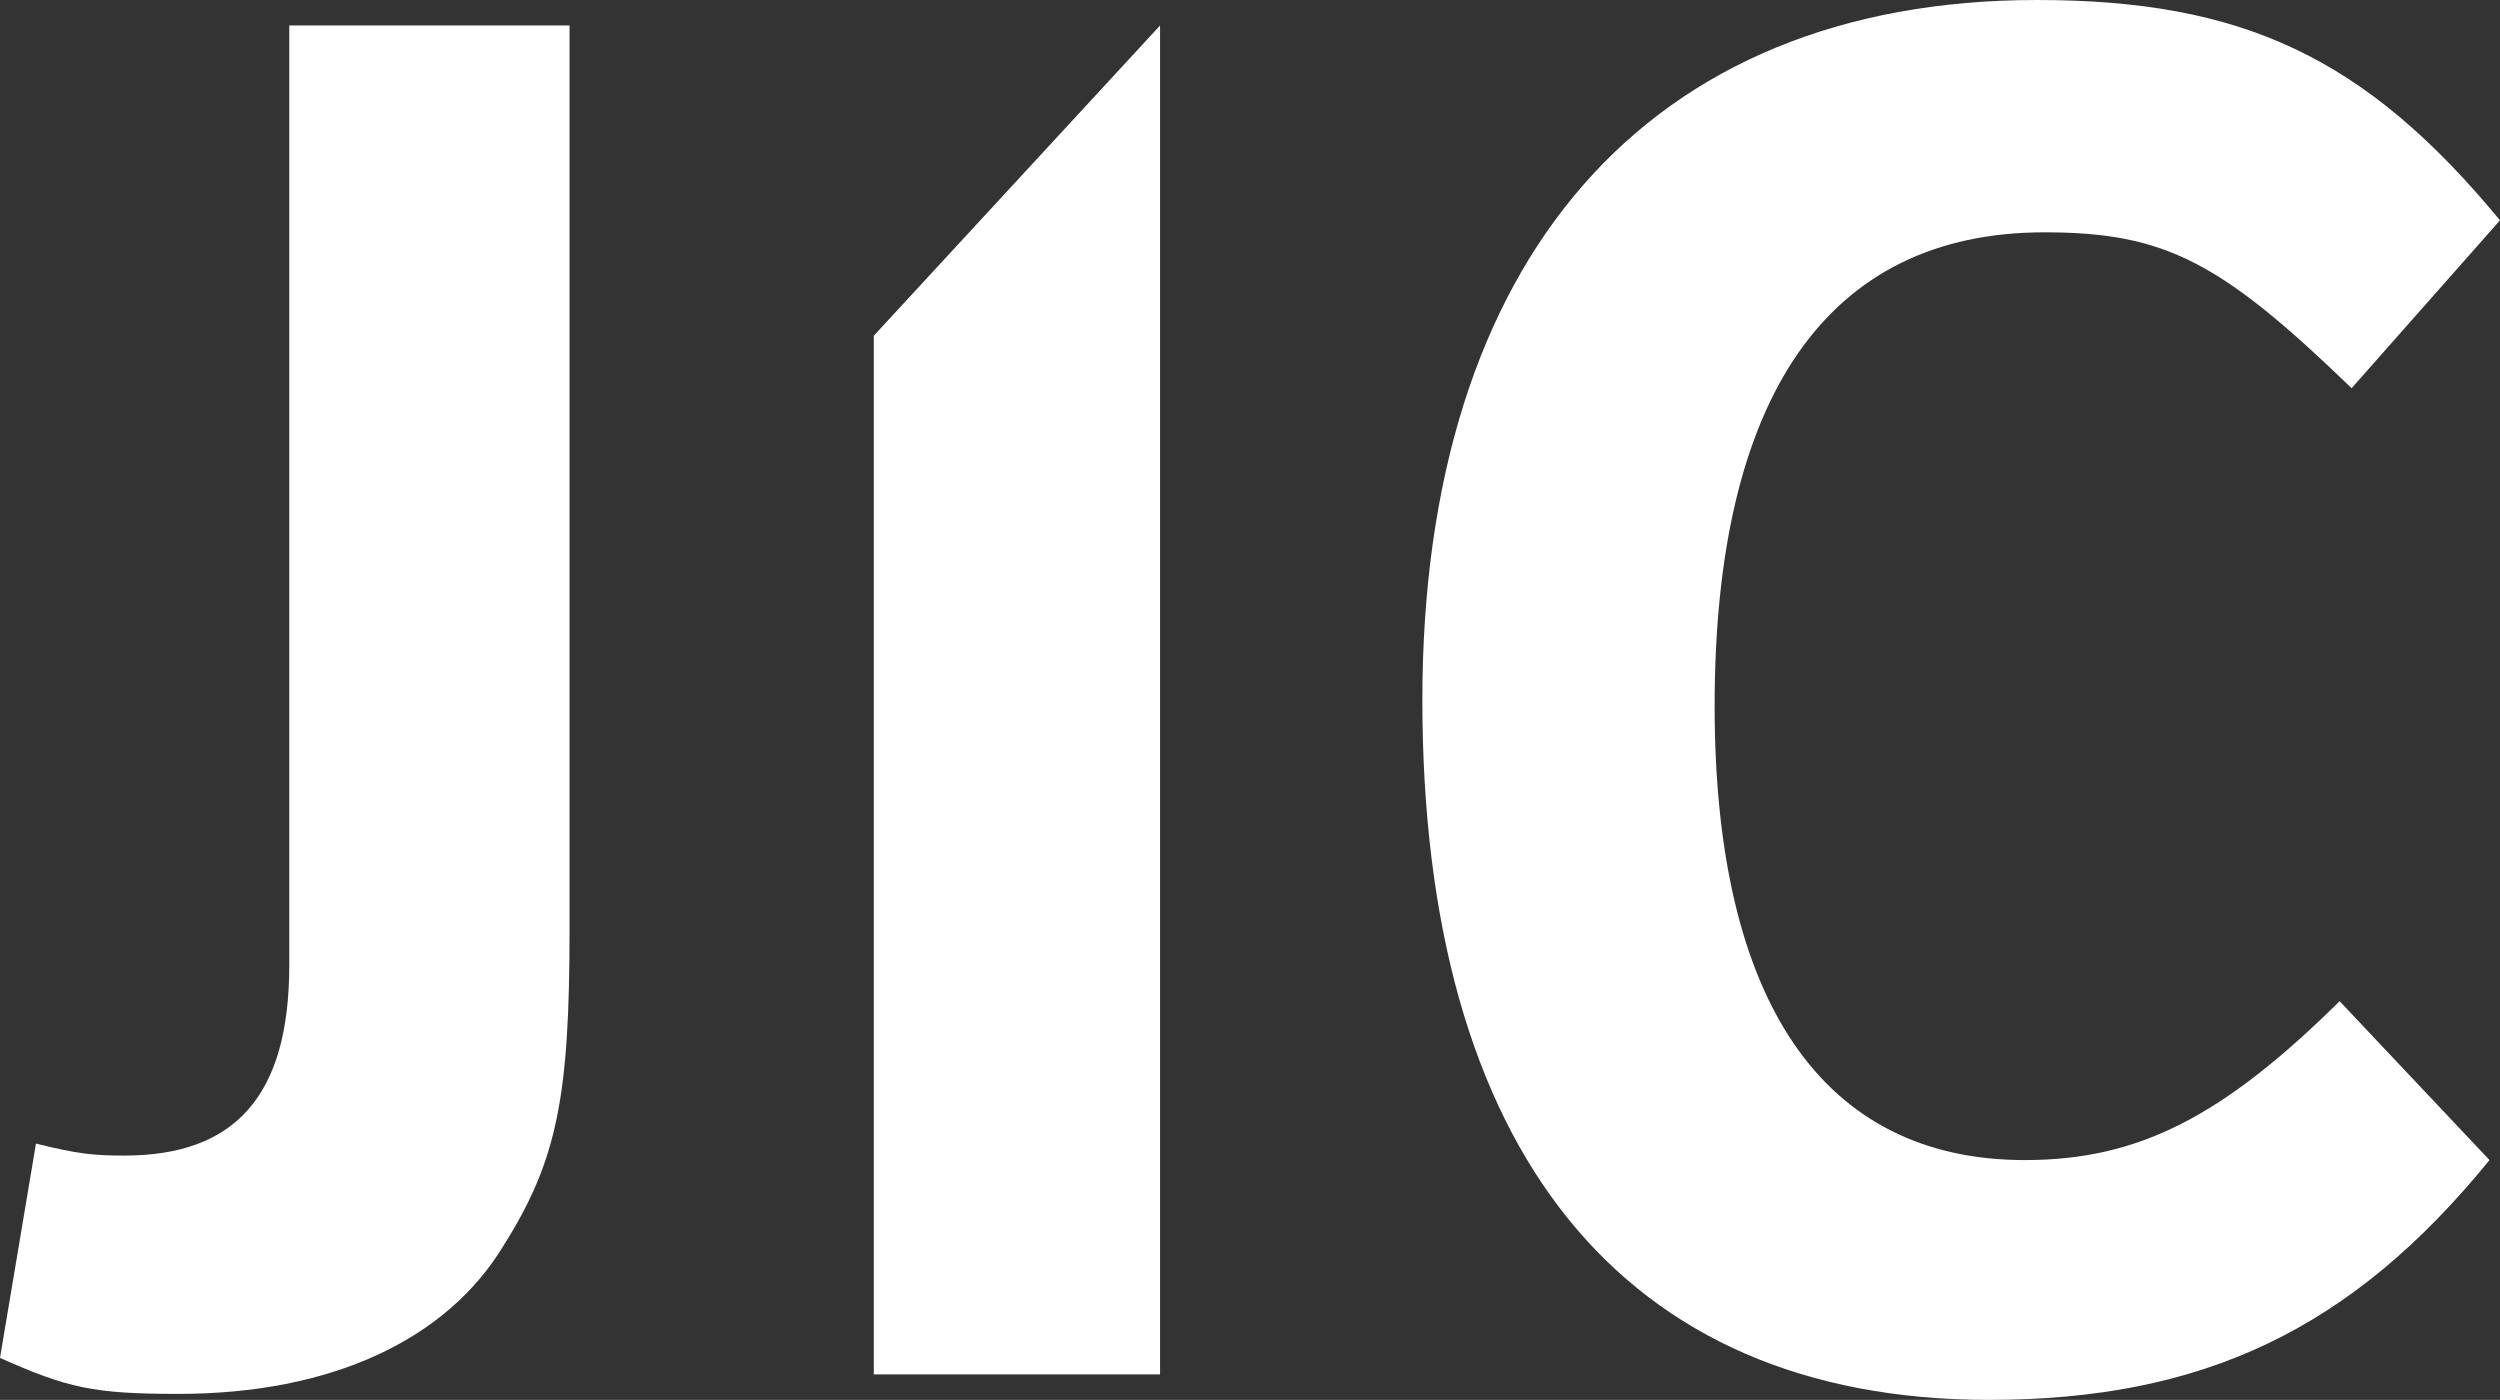 <?xml version="1.0" encoding="utf-8"?>
<!-- Generator: Adobe Illustrator 18.1.0, SVG Export Plug-In . SVG Version: 6.00 Build 0)  -->
<!DOCTYPE svg PUBLIC "-//W3C//DTD SVG 1.0//EN" "http://www.w3.org/TR/2001/REC-SVG-20010904/DTD/svg10.dtd">
<svg version="1.0" id="Layer_1" xmlns="http://www.w3.org/2000/svg" xmlns:xlink="http://www.w3.org/1999/xlink" x="0px" y="0px"
	 viewBox="0 0 166.8 93.4" enable-background="new 0 0 166.8 93.4" xml:space="preserve">
<rect x="0" y="0" width="166.8" height="93.4" fill="#333333" stroke="none"/>
<path fill="#FFFFFF" d="M38,62c0,11.1-0.8,15.4-4.4,21.1C29.8,89.4,22.1,93,11.9,93C6.2,93,4.5,92.6,0,90.6l2.4-14.3
	c2.8,0.7,3.9,0.8,5.9,0.8c7.4,0,11-4,11-12.7V1.7H38V62z"/>
<polygon fill="#FFFFFF" points="77.4,91.7 58.3,91.7 58.3,22.4 77.4,1.7 "/>
<path fill="#FFFFFF" d="M166.8,14.7l-9.9,11.2c-8.7-8.4-12.4-10.4-20.5-10.4c-14.5,0-22,11-22,31.6c0,19.7,7.2,30.3,20.7,30.3
	c7.6,0,13.2-2.9,21-10.6l10,10.6c-9.2,11.3-19.1,16-33.4,16c-24.5,0-37.8-16.7-37.8-46.7c0-29.4,15-46.7,41-46.7
	C149.6,0,157.8,3.8,166.8,14.7"/>
<g>
</g>
<g>
</g>
<g>
</g>
<g>
</g>
<g>
</g>
<g>
</g>
<g>
</g>
<g>
</g>
<g>
</g>
<g>
</g>
<g>
</g>
<g>
</g>
<g>
</g>
<g>
</g>
<g>
</g>
</svg>
